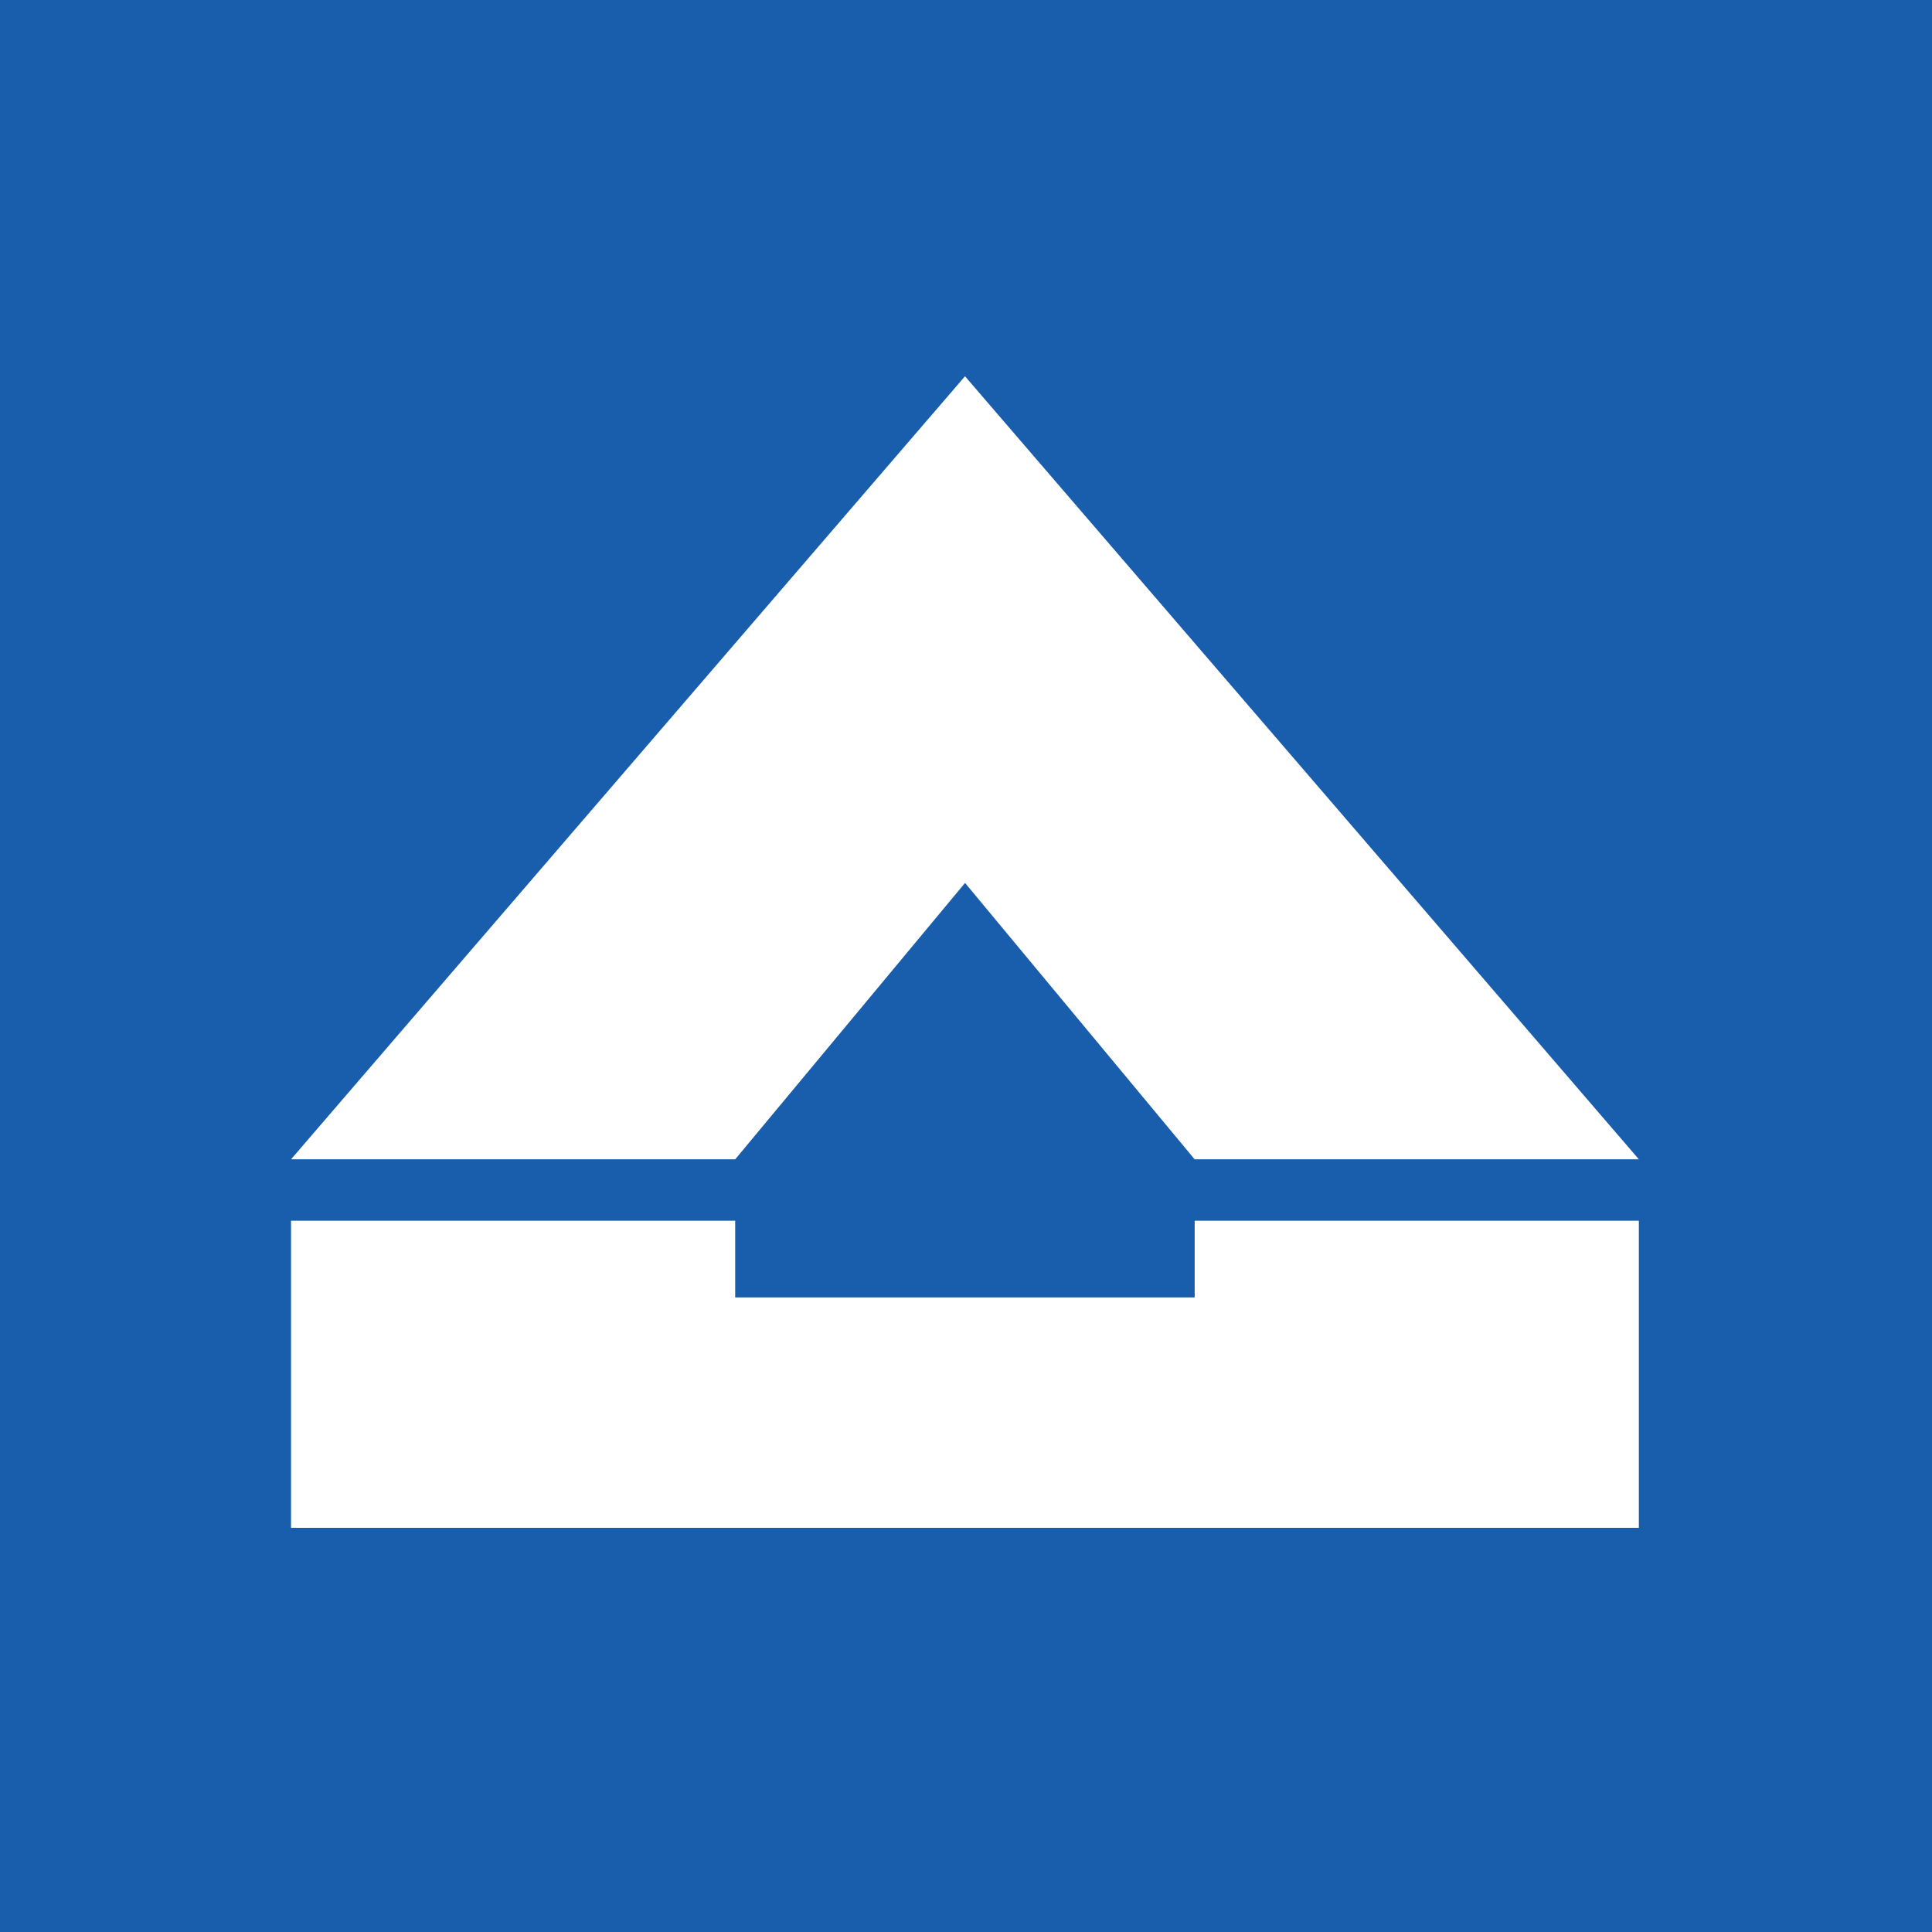 <svg xmlns="http://www.w3.org/2000/svg" width="60" height="60" fill="none"><path fill="#195DAD" d="M0 0h60v60H0z"/><g fill="#fff" clip-path="url(#a)"><path d="m9.038 36.003 20.931-24.318 20.927 24.318H37.1L29.97 27.42l-7.137 8.583zM9.038 37.91h13.794v2.383h14.27V37.91h13.794v9.538H9.038z"/></g><defs><clipPath id="a"><path fill="#fff" d="M9 11h42v37H9z"/></clipPath></defs></svg>